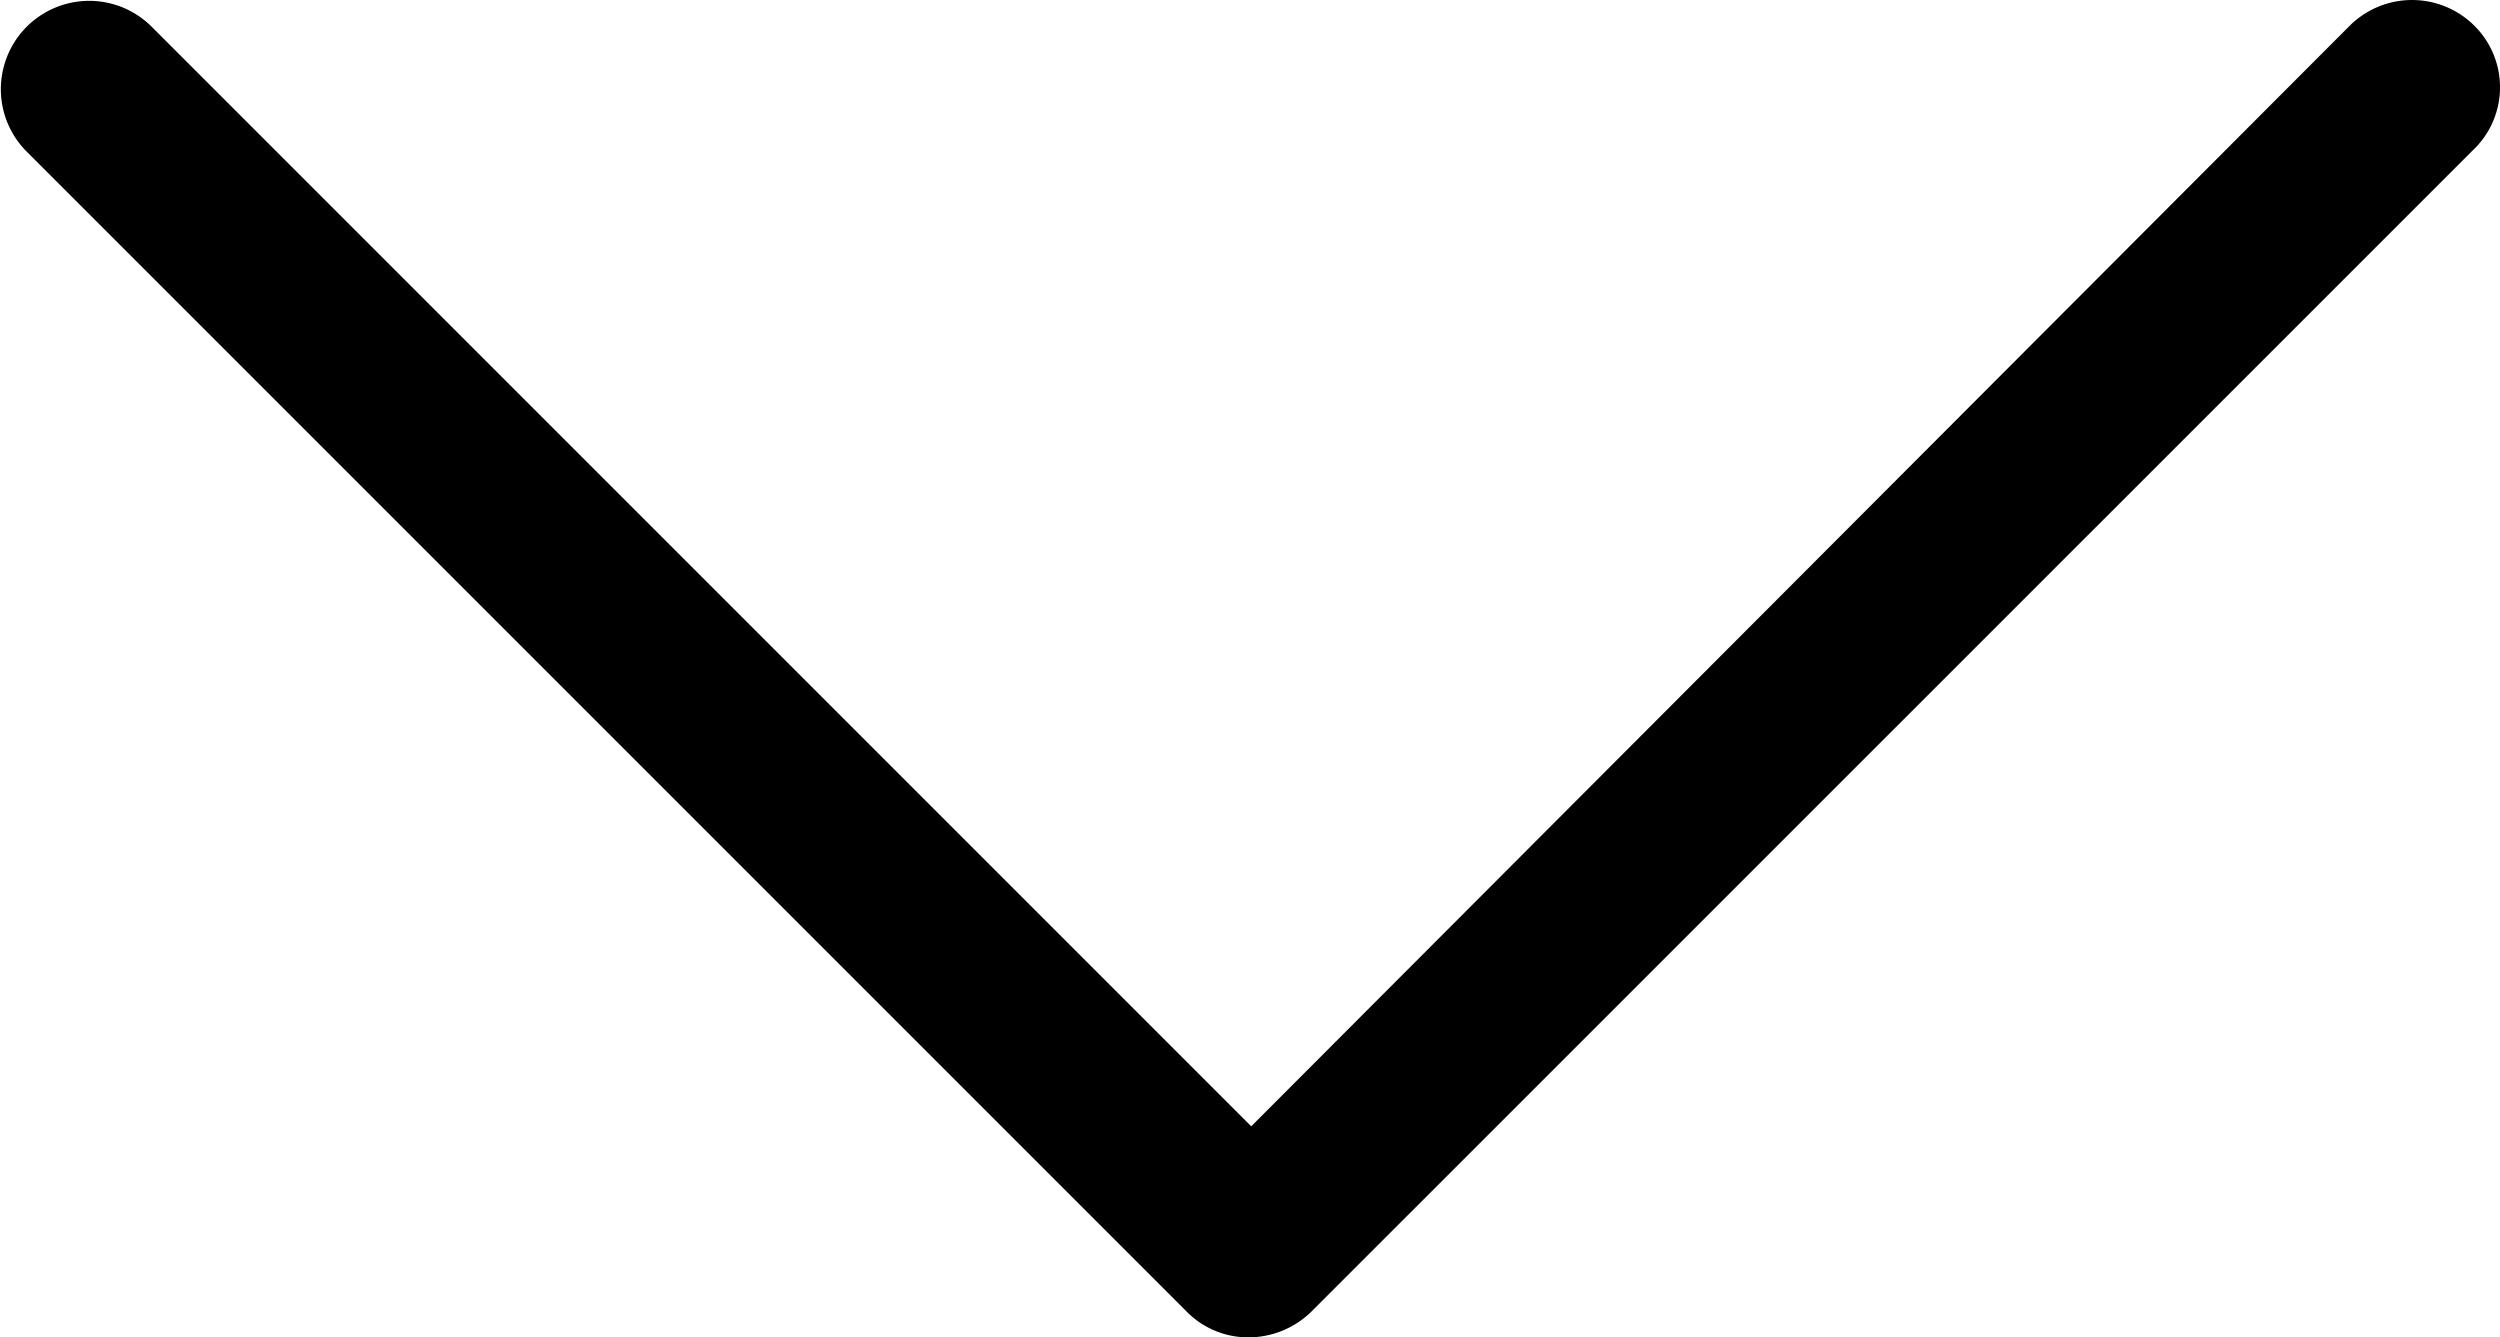 <svg xmlns="http://www.w3.org/2000/svg" xmlns:xlink="http://www.w3.org/1999/xlink" viewBox="0 0 92.869 49.68"><defs><style>.a{fill:none;}.b{clip-path:url(#a);}</style><clipPath id="a" transform="translate(-0 -0.24)"><rect class="a" width="92.88" height="50.88"/></clipPath></defs><title>down-arrow</title><g class="b"><path d="M91.922,1.201a3.283,3.283,0,0,0-4.641,0L46.48,42.08,5.602,1.201A3.282,3.282,0,0,0,.961,5.842L44.078,48.959a3.21,3.21,0,0,0,2.32.961,3.344,3.344,0,0,0,2.321-.961L91.84,5.842a3.219,3.219,0,0,0,.082-4.641Zm0,0" transform="translate(-0 -0.24)"/></g></svg>